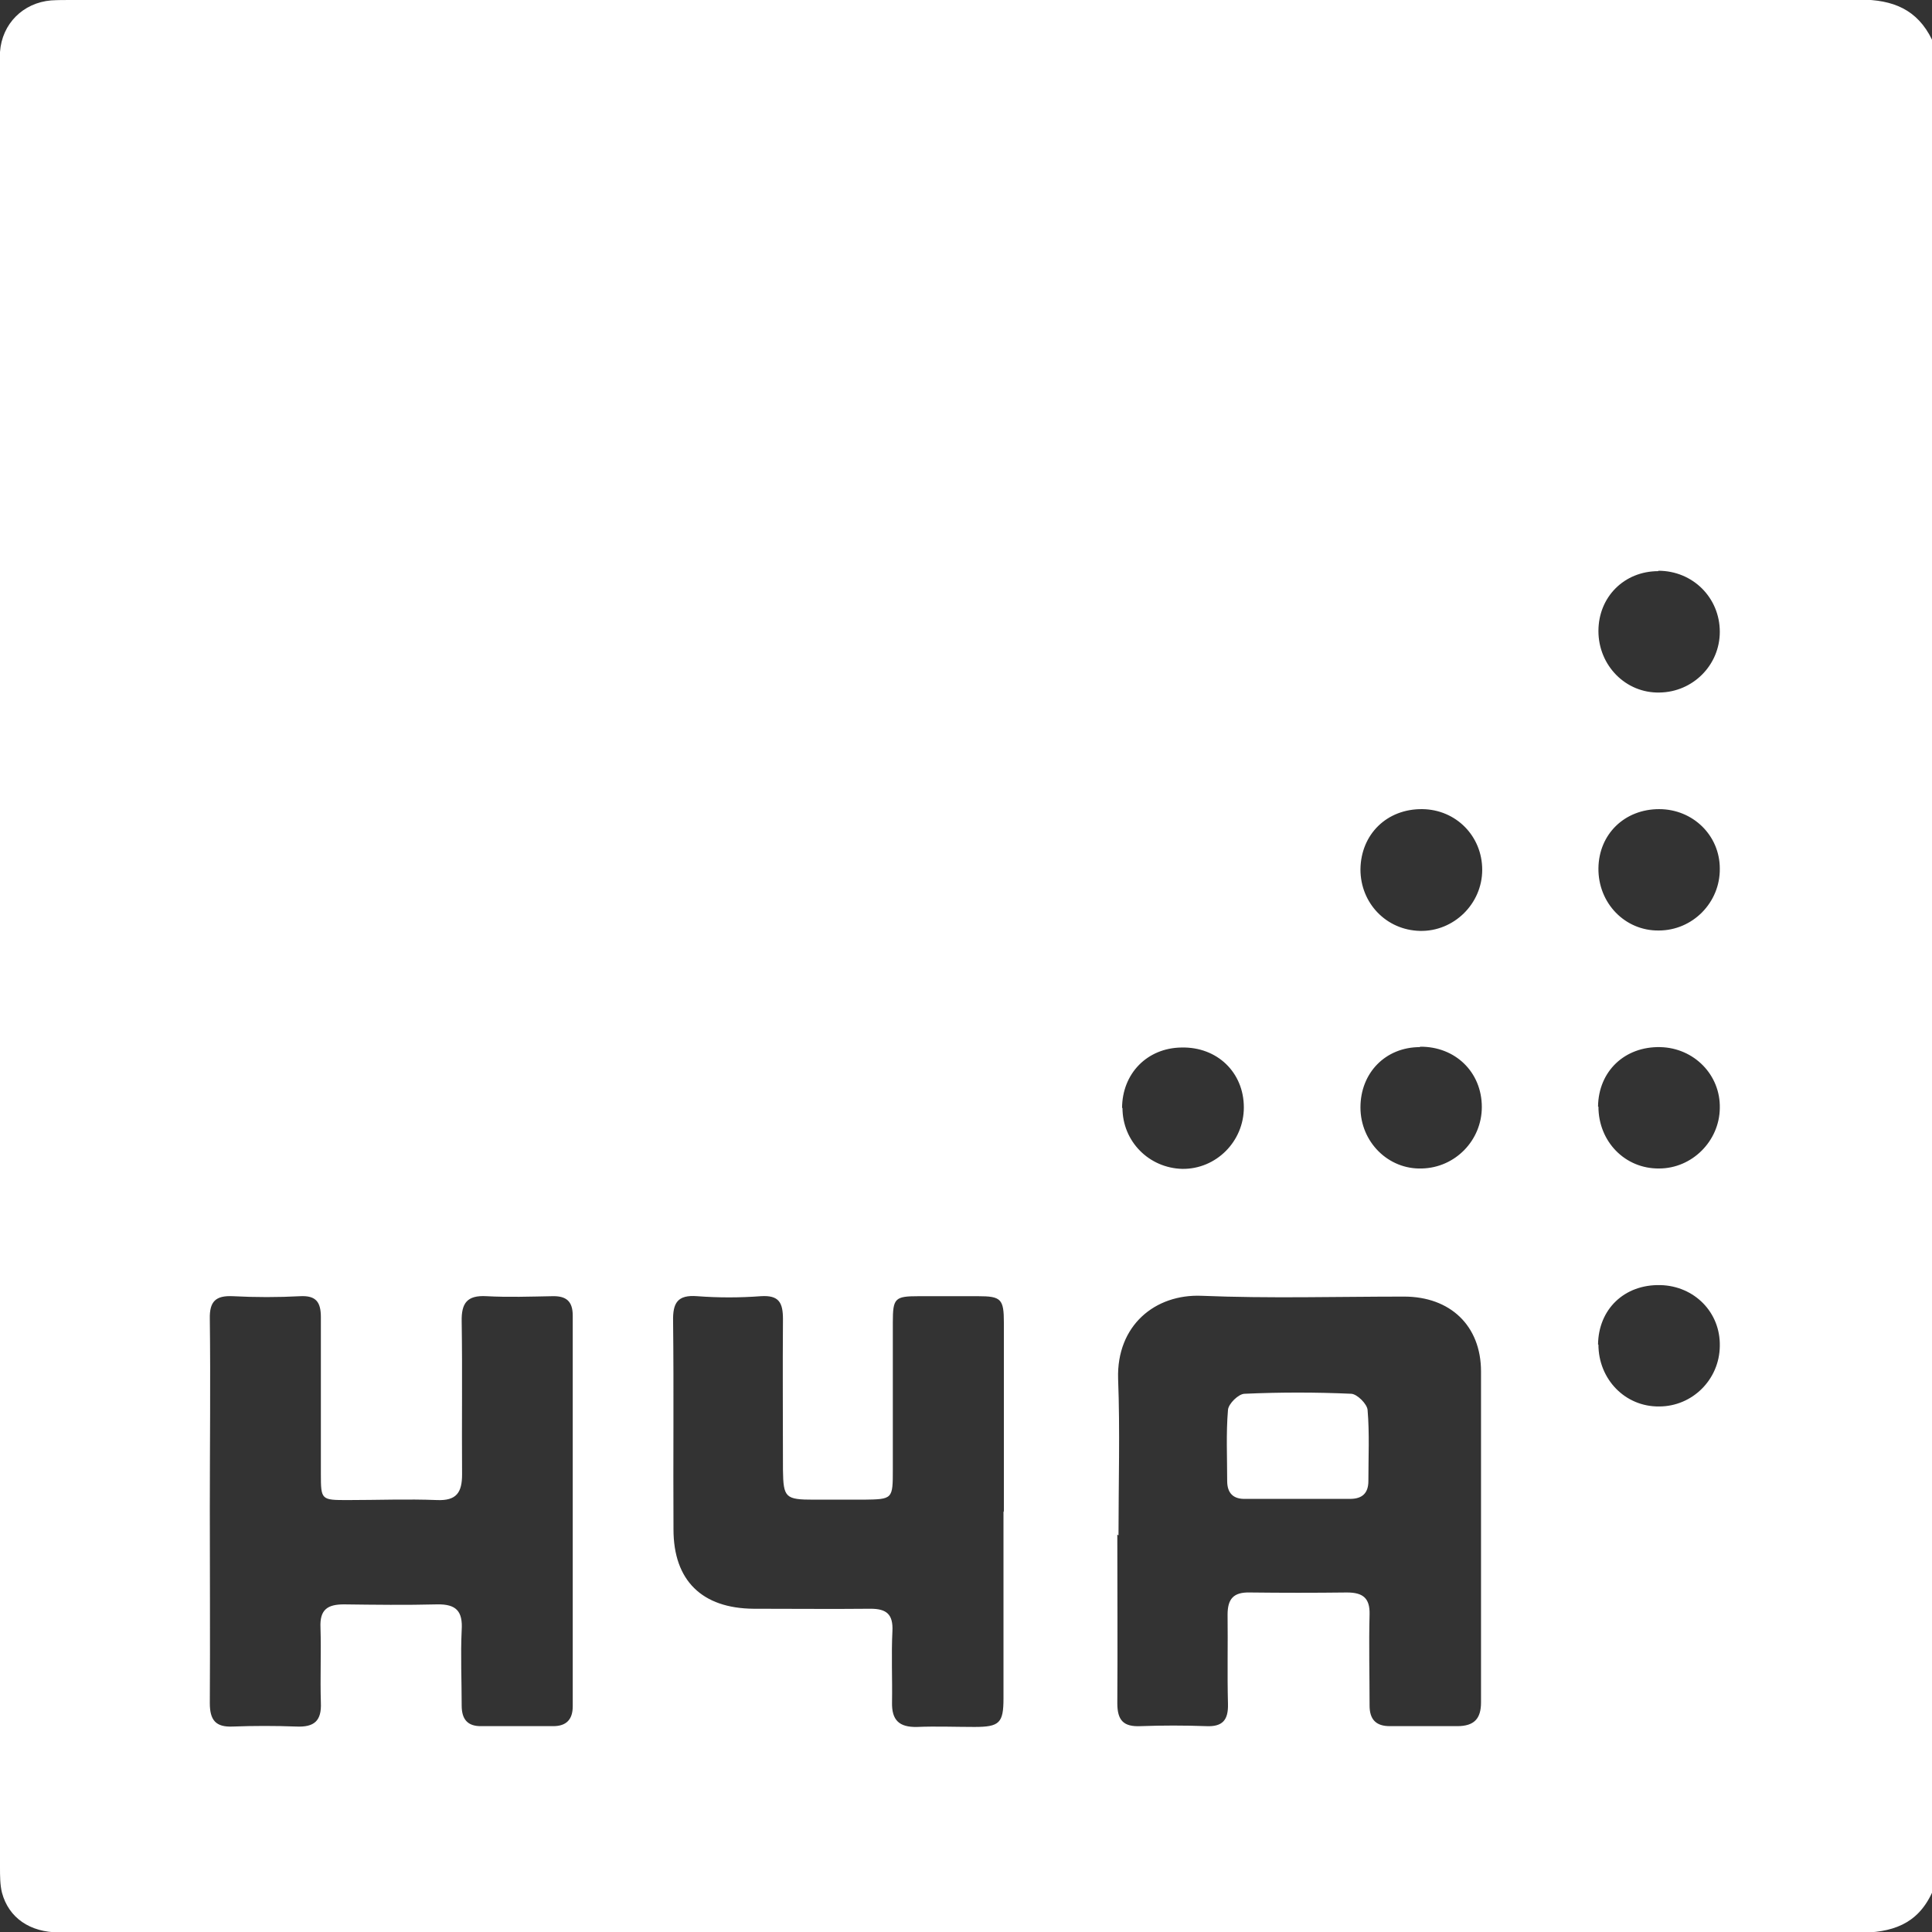 <?xml version="1.0" encoding="UTF-8"?>
<svg xmlns="http://www.w3.org/2000/svg" version="1.1" viewBox="0 0 487.1 487.1">
  <rect x="0" y="0" width="487.1" height="487.1" fill="#333333" stroke="none"/>
  <defs>
    <style>
      .cls-1 {
        fill: #fff;
      }
    </style>
  </defs>
  <!-- Generator: Adobe Illustrator 28.7.1, SVG Export Plug-In . SVG Version: 1.2.0 Build 142)  -->
  <g>
    <g id="Layer_1">
      <path class="cls-1" d="M487.1,10v467.2c-3.7,8-10.1,10.1-18.7,10.1-128.7-.2-257.4-.1-386-.1s-45,0-67.5,0c-7.4,0-12.7-3.7-14.4-10-.5-2-.5-4.3-.5-6.4C0,319.3,0,168,0,16.6s0-2.3,0-3.5C.5,6,5.8.7,12.9.1,14.6,0,16.2,0,17.9,0,168.2,0,318.6,0,468.9-.1c8.4,0,14.5,2.5,18.2,10.1h0ZM281.7,386.9c0,14.2.1,28.3,0,42.5,0,4.4,1.6,6,5.9,5.8,5.5-.2,11-.2,16.5,0,4.2.2,5.6-1.6,5.5-5.6-.2-7.5,0-15-.1-22.5,0-4,1.5-5.7,5.6-5.6,8.2.1,16.3.1,24.5,0,4,0,5.8,1.4,5.7,5.5-.2,7.7,0,15.3,0,23,0,3.6,1.7,5.2,5.1,5.2,5.7,0,11.3,0,17,0,4.3,0,6-1.9,6-6,0-27.8,0-55.6,0-83.4,0-11.6-7.8-18.9-19.4-18.9-17,0-34,.5-51-.2-11.8-.5-21.5,7.5-21.1,20.9.5,13.1.1,26.3.1,39.5h0ZM52.9,380.4c0,16.3.1,32.6,0,49,0,4.3,1.5,6.1,5.8,5.9,5.3-.2,10.7-.2,16,0,4.5.2,6.4-1.4,6.2-6-.2-6.3.1-12.7-.1-19-.2-4.5,1.8-5.8,5.9-5.8,7.8.1,15.7.2,23.5,0,4.9-.1,6.5,1.8,6.2,6.5-.3,6.3,0,12.7,0,19,0,3.5,1.5,5.3,5.1,5.2,6,0,12,0,18,0,3.2,0,4.9-1.6,4.9-5,0-32.8,0-65.6,0-98.5,0-3.7-1.7-5-5.2-4.9-5.5.1-11,.3-16.5,0-5-.3-6.4,1.8-6.3,6.4.2,12.8,0,25.6.1,38.5,0,4.6-1.4,6.7-6.3,6.5-7.5-.3-15,0-22.5,0-6.7,0-6.8,0-6.8-6.6,0-13.2,0-26.3,0-39.5,0-3.8-1.2-5.5-5.2-5.3-5.6.3-11.3.3-17,0-4.3-.2-5.9,1.3-5.8,5.7.2,16,0,32,0,48h0ZM253.1,381c0-15.8,0-31.6,0-47.5,0-6-.7-6.7-6.5-6.7-5,0-10,0-15,0-6,0-6.5.5-6.5,6.6,0,12.3,0,24.7,0,37,0,7.6,0,7.6-7.4,7.7h-12.5c-7.2,0-7.7-.5-7.8-7.5,0-12.7-.1-25.3,0-38,0-4.2-1-6.1-5.6-5.8-5.3.4-10.7.4-16,0-5-.4-6.2,1.7-6.1,6.3.2,17.5,0,35,.1,52.5,0,12.9,7.2,19.9,20.2,20,9.8,0,19.7.1,29.5,0,4,0,5.7,1.4,5.5,5.6-.3,6,0,12-.1,18-.1,4.5,1.8,6.3,6.3,6.2,4.8-.2,9.7,0,14.5,0,6.3,0,7.3-1,7.3-7.2,0-15.7,0-31.3,0-47h0ZM418.1,144c-8.6,0-15.1,6.5-15.1,15.1,0,8.7,6.9,15.7,15.4,15.5,8.4-.1,15.2-6.9,15.2-15.3,0-8.6-6.8-15.4-15.5-15.4h0ZM283,279.3c0,8.5,6.7,15.2,15.1,15.4,8.5.1,15.5-6.9,15.5-15.5,0-8.8-6.7-15.3-15.7-15.1-8.7.1-15,6.6-15,15.3h0ZM343,219.2c0,8.5,6.5,15.3,15,15.5,8.5.2,15.7-6.8,15.7-15.4,0-8.5-6.6-15.2-15.1-15.3-8.9-.1-15.5,6.3-15.6,15.2h0ZM418.3,204c-8.7,0-15.2,6.3-15.3,14.9-.1,8.8,6.7,15.8,15.2,15.7,8.6,0,15.5-7.1,15.4-15.6,0-8.4-6.8-15-15.3-15h0ZM358,264c-8.7,0-15,6.5-15,15.2,0,8.7,7,15.7,15.5,15.4,8.4-.2,15.1-7.1,15.1-15.5,0-8.8-6.7-15.3-15.6-15.2h0ZM403,339c0,8.7,6.7,15.7,15.3,15.6,8.4,0,15.2-6.8,15.3-15.2.2-8.5-6.4-15.2-15-15.4-9.1-.2-15.6,6.1-15.7,15h0ZM403,279c0,8.8,6.7,15.7,15.3,15.6,8.3,0,15.2-6.9,15.3-15.2.2-8.4-6.5-15.2-15-15.4-9-.2-15.6,6.1-15.7,15h0ZM344.8,355.5c-.1-1.5-2.6-4-4.1-4.1-9-.4-17.9-.4-26.9,0-1.5,0-4.1,2.5-4.2,4.1-.5,5.9-.2,11.9-.2,17.9,0,3.1,1.6,4.6,4.6,4.5,4.5,0,9,0,13.5,0h12.9c3,0,4.6-1.4,4.6-4.5,0-6,.3-12-.2-17.9h0Z"/>
    </g>
  </g>
</svg>